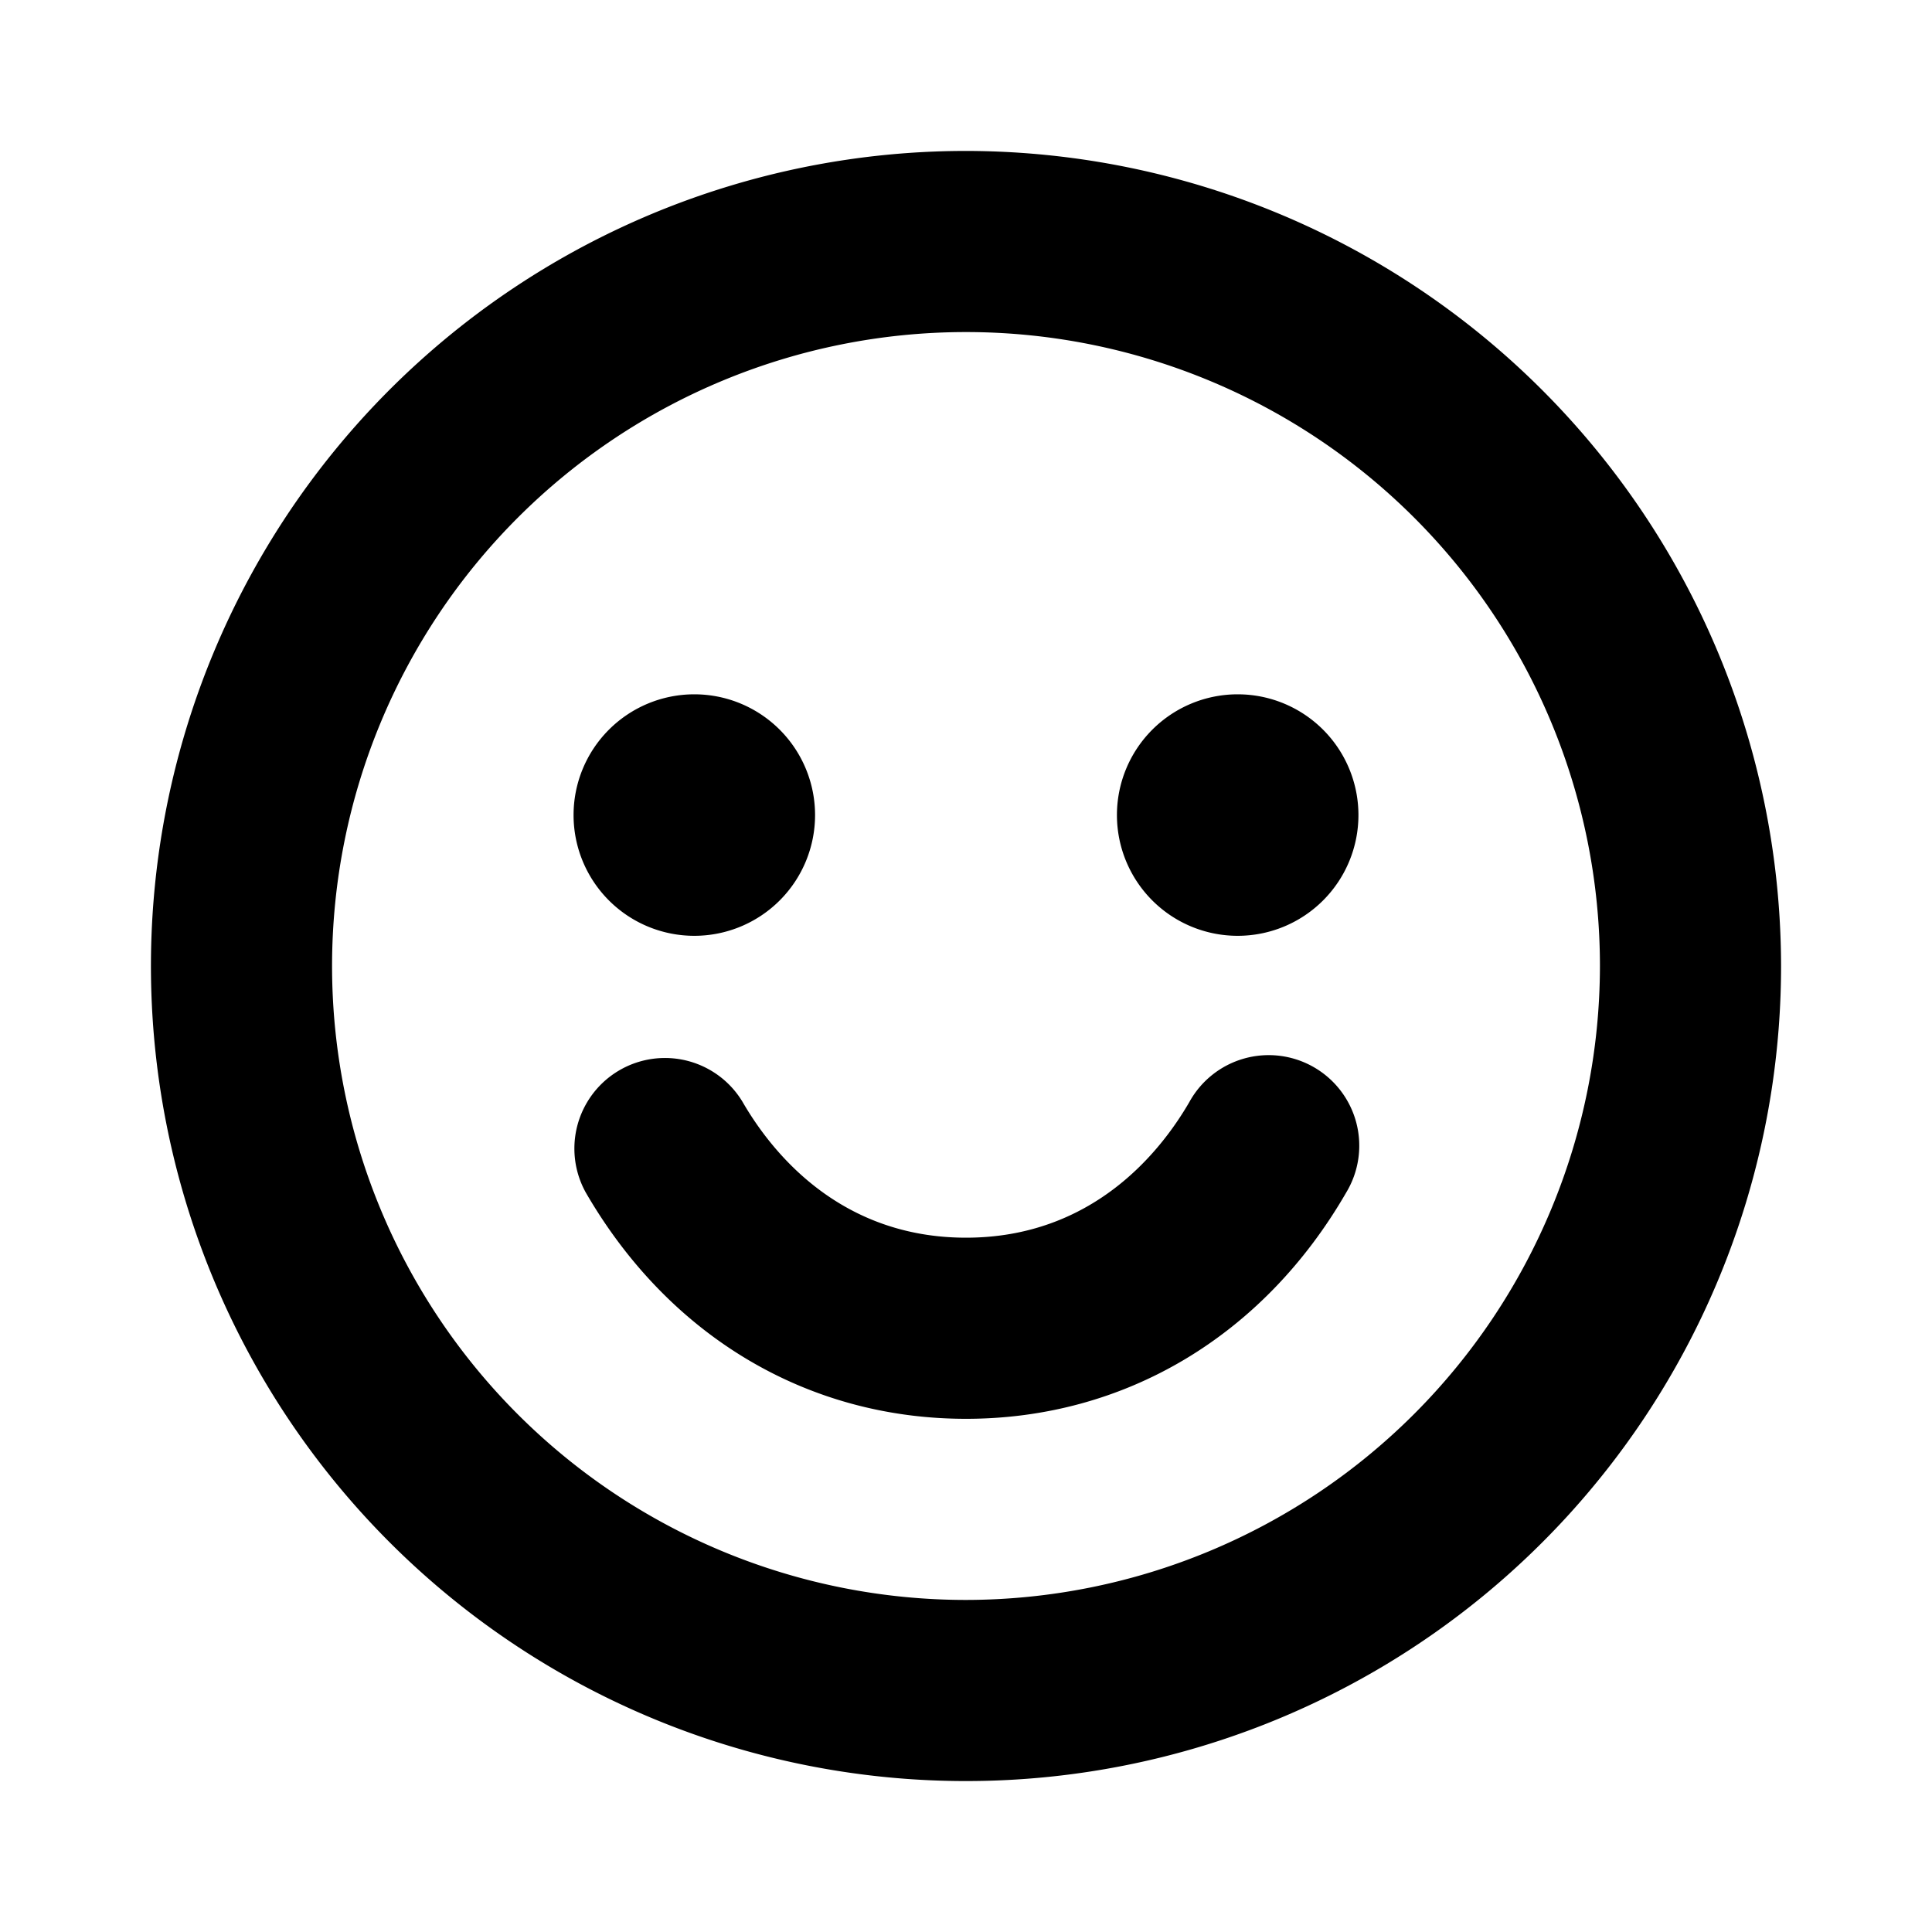 <svg xmlns="http://www.w3.org/2000/svg" viewBox="0 0 256 256" fill="currentColor"><path d="M178.39,158c-11,19.06-29.39,30-50.39,30s-39.36-10.93-50.39-30a12,12,0,0,1,20.78-12c3.89,6.73,12.91,18,29.61,18s25.72-11.28,29.61-18a12,12,0,1,1,20.78,12ZM236,128A108,108,0,1,1,128,20,108.12,108.12,0,0,1,236,128Zm-24,0a84,84,0,1,0-84,84A84.09,84.09,0,0,0,212,128ZM92,124a16,16,0,1,0-16-16A16,16,0,0,0,92,124Zm72-32a16,16,0,1,0,16,16A16,16,0,0,0,164,92Z"/></svg>